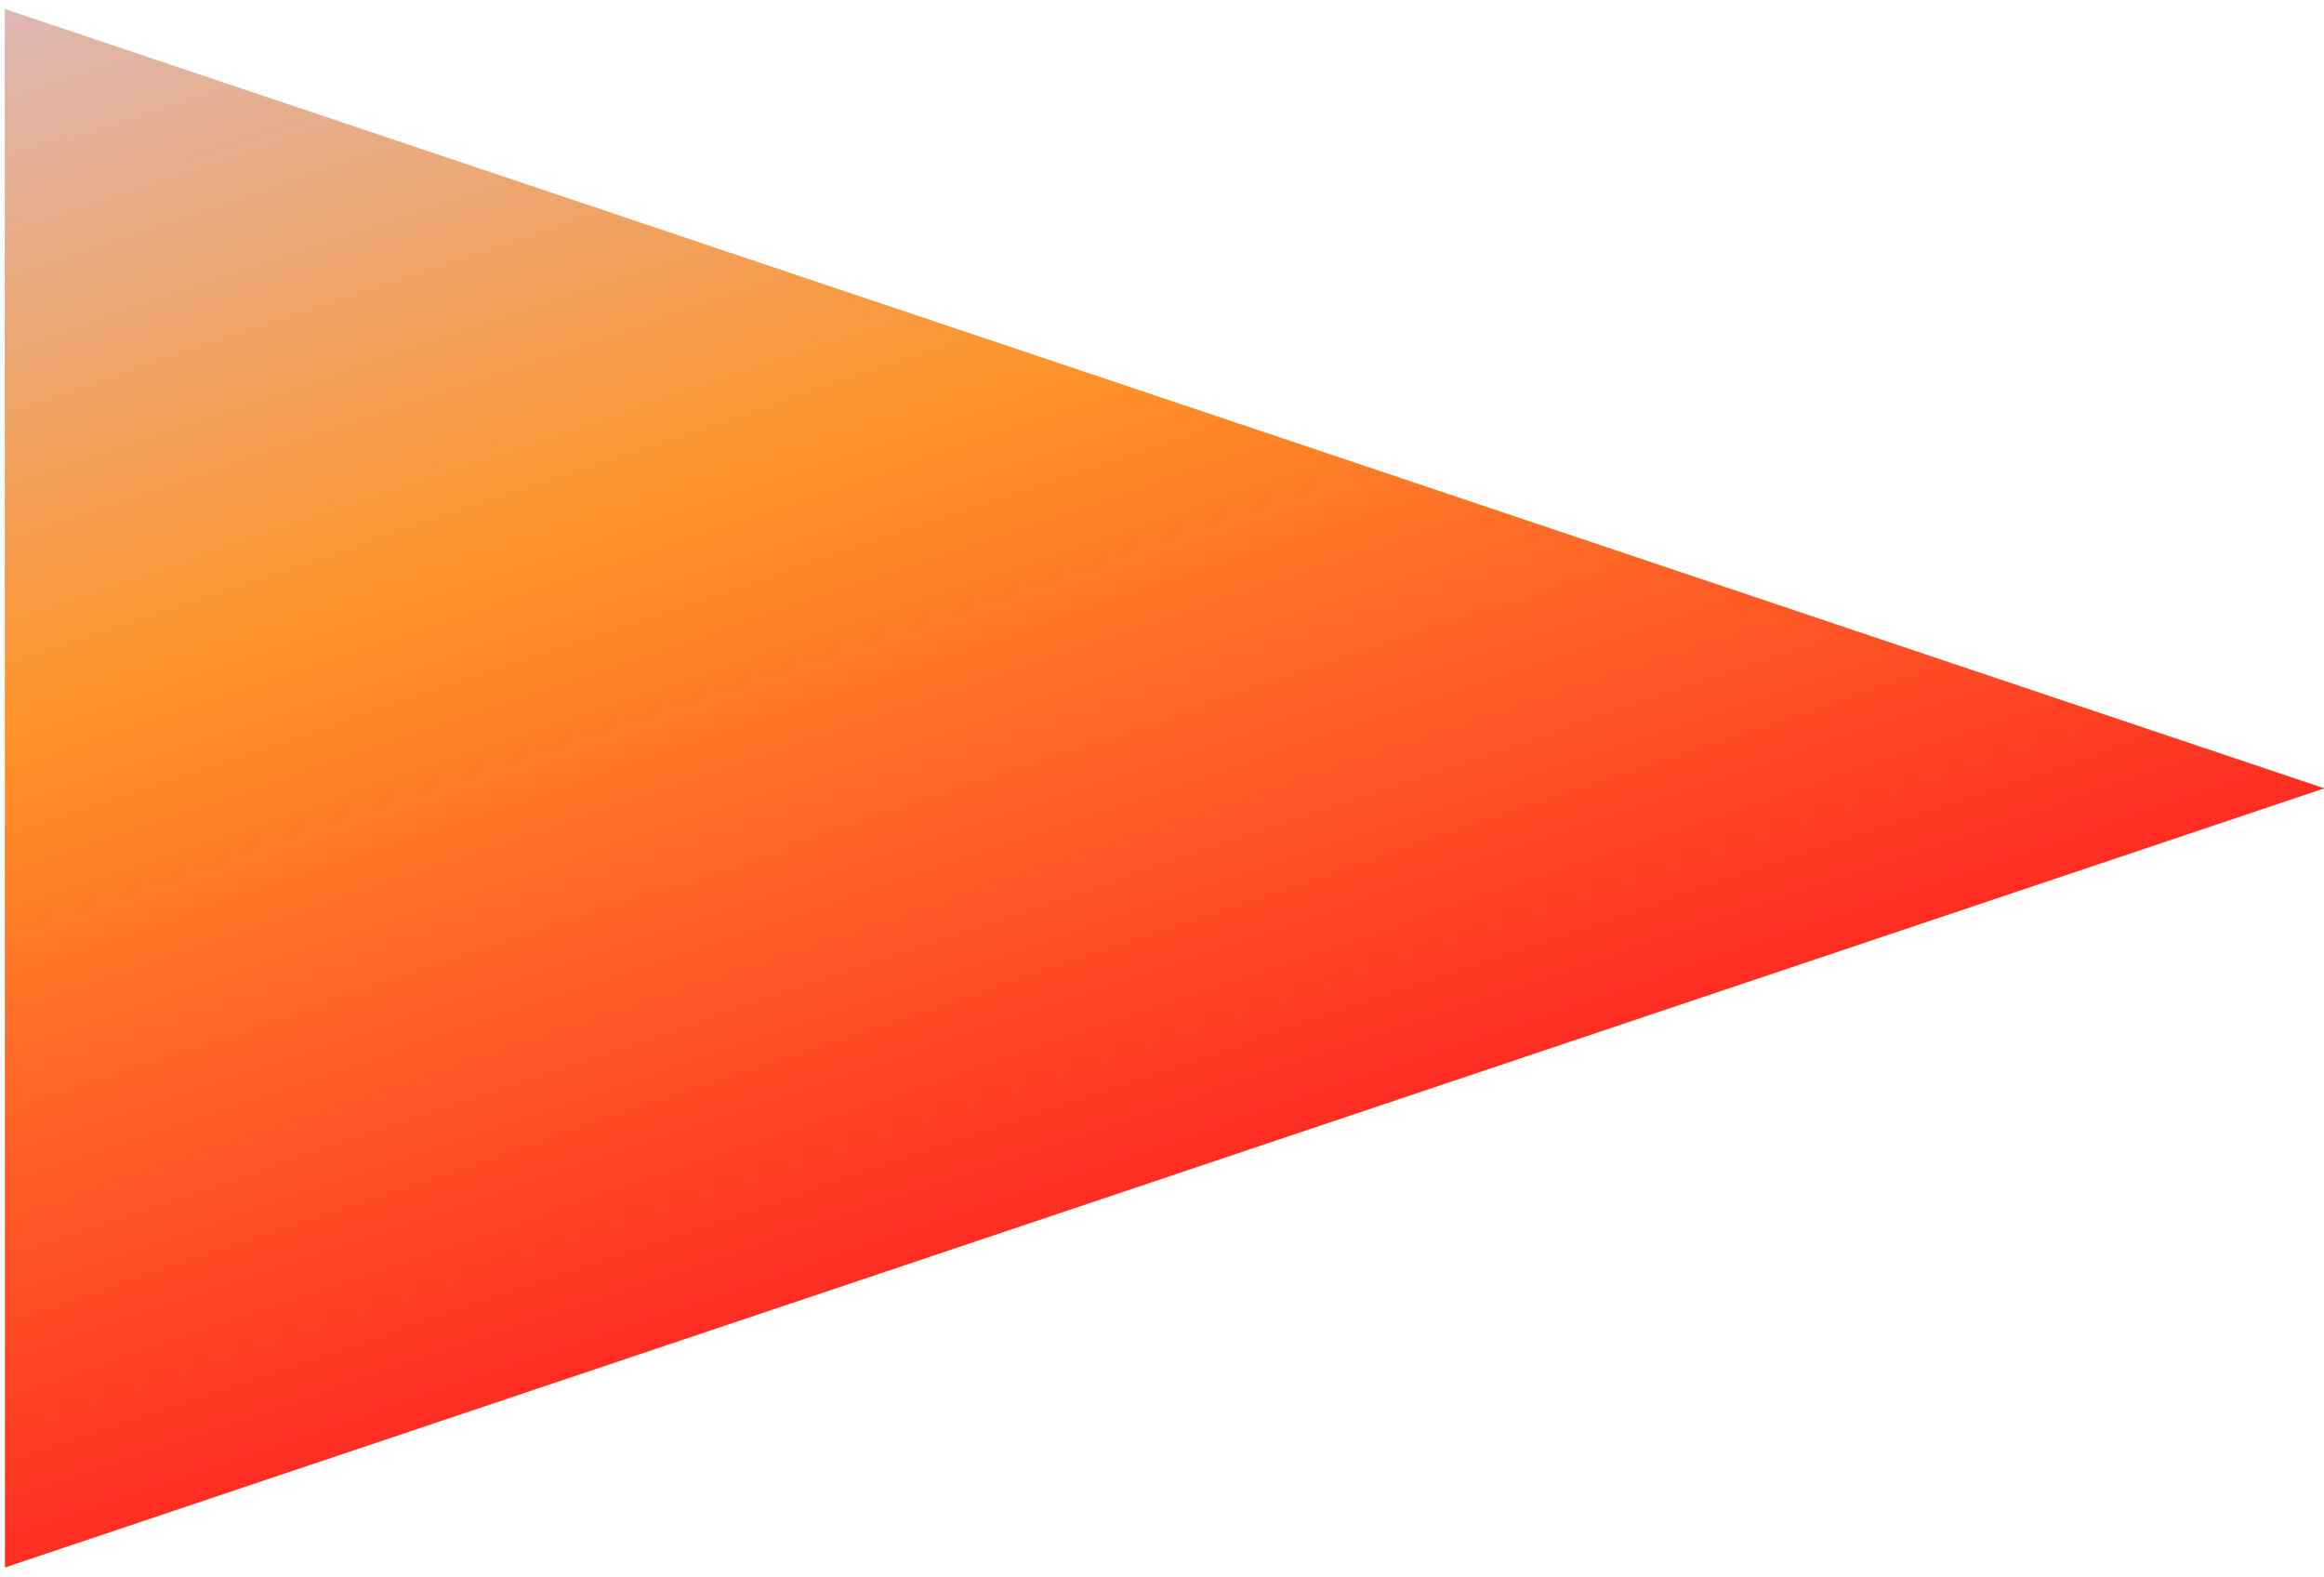 <svg width="115" height="78" viewBox="0 0 115 78" fill="none" xmlns="http://www.w3.org/2000/svg">
<path d="M115 39L0.25 77.538L0.25 0.462L115 39Z" fill="#FF9328"/>
<path d="M115 39L0.25 77.538L0.25 0.462L115 39Z" fill="url(#paint0_linear_17235_55384)"/>
<defs>
<linearGradient id="paint0_linear_17235_55384" x1="115" y1="50.745" x2="82.117" y2="-46.23" gradientUnits="userSpaceOnUse">
<stop stop-color="#FF1022"/>
<stop offset="0.495" stop-color="#FF9328"/>
<stop offset="1" stop-color="#CCCCFF"/>
</linearGradient>
</defs>
</svg>
